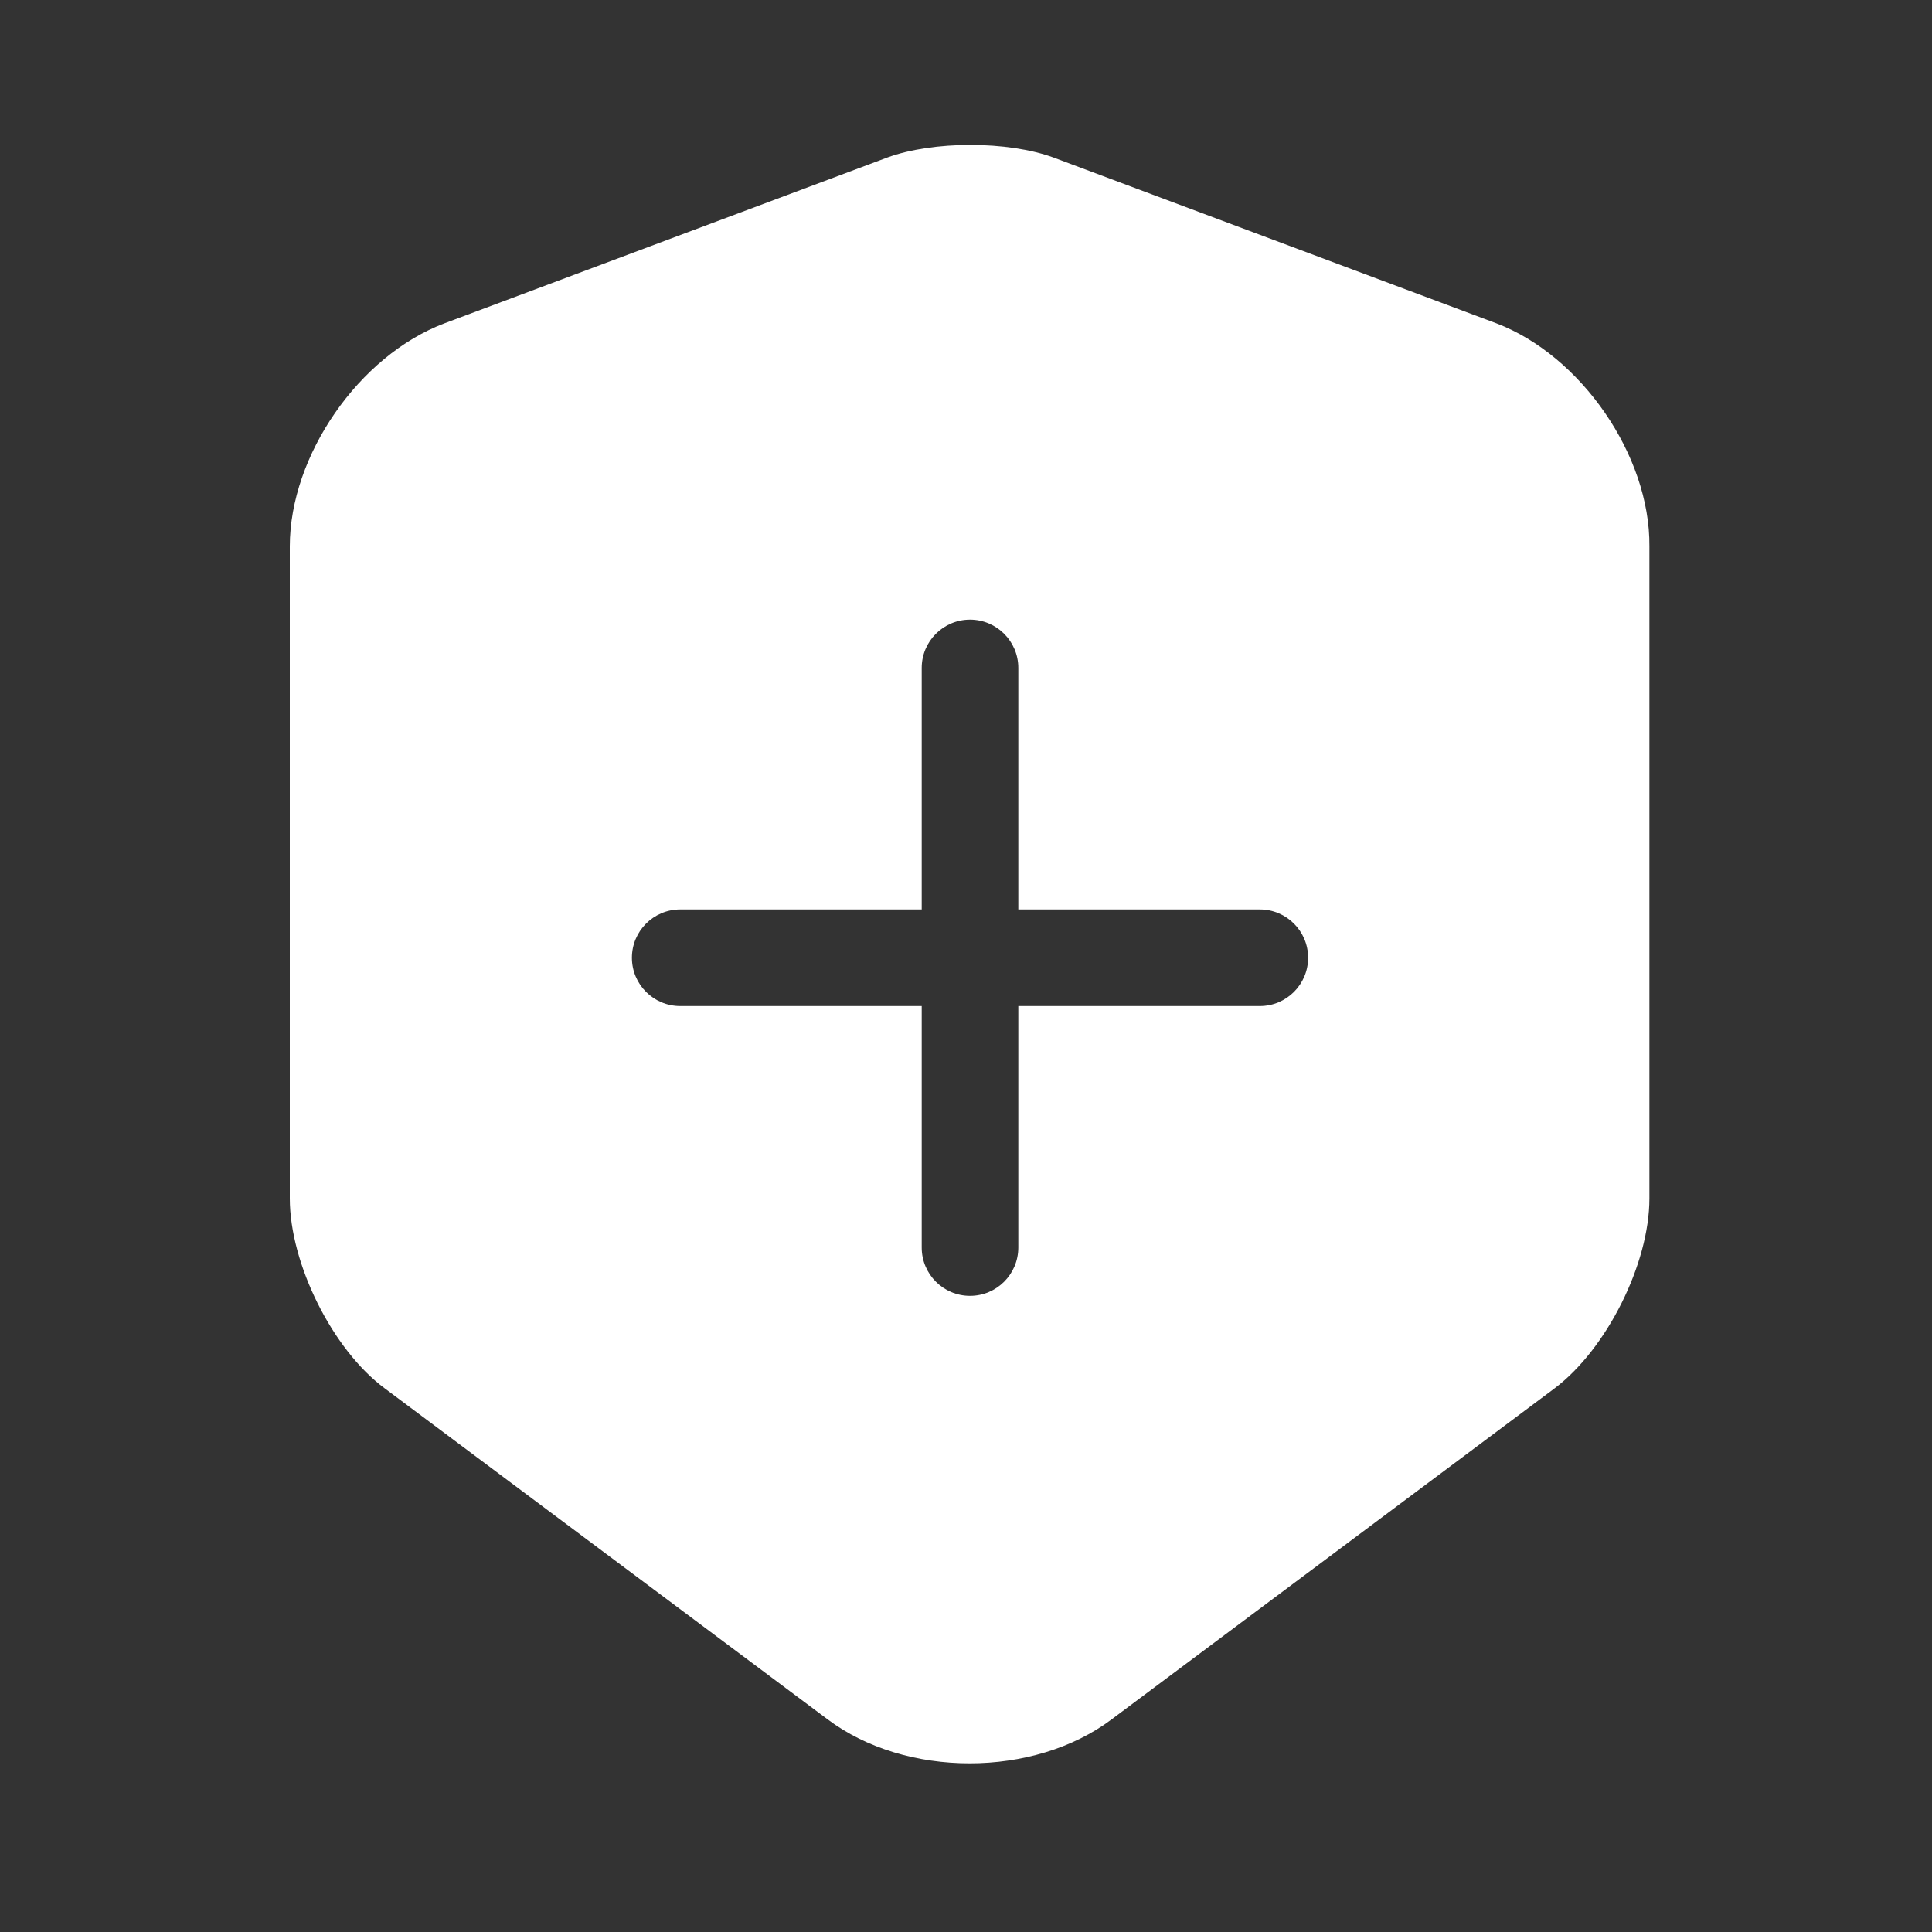 <svg width="40" height="40" viewBox="0 0 40 40" fill="none" xmlns="http://www.w3.org/2000/svg">
<rect x="0" y="0" width="40" height="40" fill="#333333" stroke="none"/>
<path d="M18.366 3.263C19.316 2.913 20.866 2.913 21.816 3.263L30.983 6.695C32.733 7.362 34.166 9.429 34.149 11.312V24.812C34.149 26.163 33.267 27.93 32.184 28.746L23.017 35.596C21.4 36.812 18.75 36.812 17.133 35.596L7.967 28.746C6.884 27.946 6 26.163 6 24.812V11.312C6 9.429 7.434 7.362 9.2 6.695L18.366 3.263ZM20.083 12.829C19.531 12.829 19.083 13.277 19.083 13.829V18.829H14.083C13.531 18.829 13.083 19.277 13.083 19.829C13.083 20.381 13.531 20.829 14.083 20.829H19.083V25.829C19.083 26.381 19.531 26.829 20.083 26.829C20.635 26.829 21.083 26.381 21.083 25.829V20.829H26.083C26.635 20.829 27.083 20.381 27.083 19.829C27.083 19.277 26.635 18.829 26.083 18.829H21.083V13.829C21.083 13.277 20.635 12.829 20.083 12.829Z" fill="white"/>
</svg>
